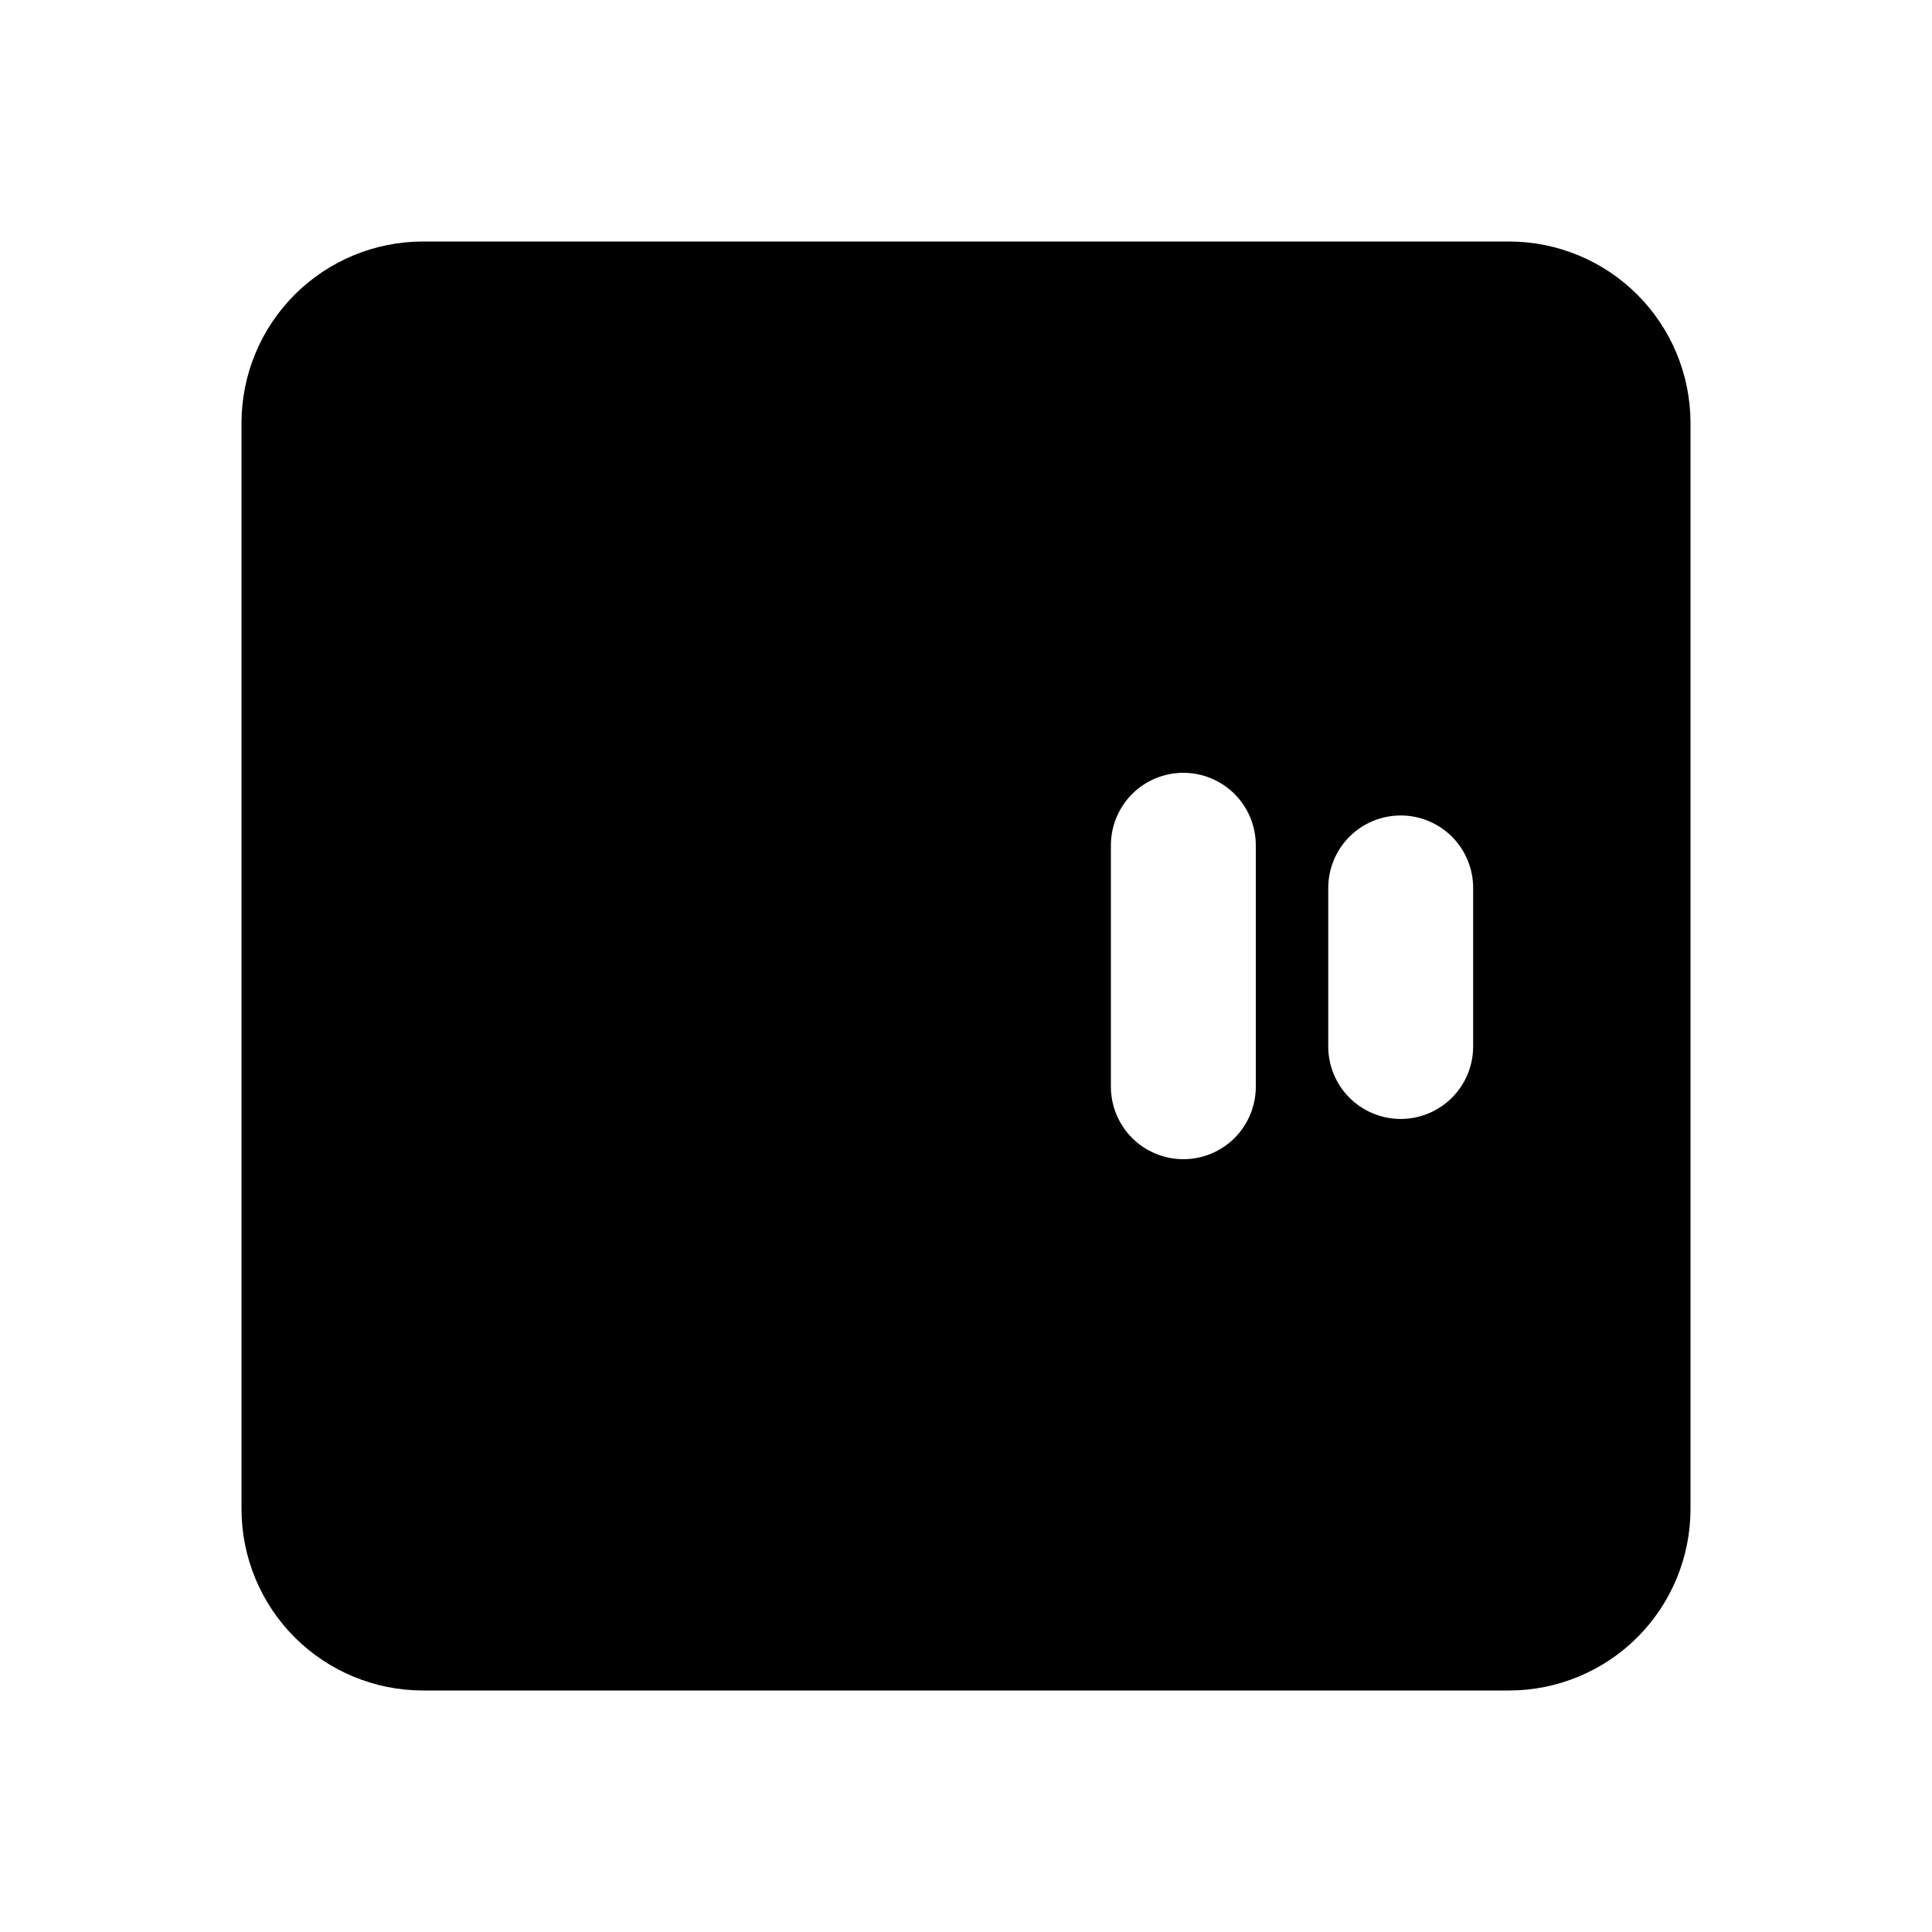 <svg width="48" height="48" viewBox="0 0 48 48" fill="none" xmlns="http://www.w3.org/2000/svg">
<path d="M37.5 6H10.5C9.307 6.003 8.164 6.478 7.321 7.321C6.478 8.164 6.003 9.307 6 10.5V37.5C6.003 38.693 6.478 39.836 7.321 40.679C8.164 41.522 9.307 41.997 10.5 42H37.5C38.693 41.997 39.836 41.522 40.679 40.679C41.522 39.836 41.997 38.693 42 37.5V10.5C41.997 9.307 41.522 8.164 40.679 7.321C39.836 6.478 38.693 6.003 37.5 6V6ZM31.2 27C31.2 27.477 31.01 27.935 30.673 28.273C30.335 28.61 29.877 28.8 29.4 28.8C28.923 28.8 28.465 28.61 28.127 28.273C27.79 27.935 27.6 27.477 27.6 27V21C27.6 20.523 27.79 20.065 28.127 19.727C28.465 19.39 28.923 19.2 29.4 19.2C29.877 19.2 30.335 19.39 30.673 19.727C31.01 20.065 31.2 20.523 31.2 21V27ZM36.6 26C36.6 26.477 36.41 26.935 36.073 27.273C35.735 27.61 35.277 27.8 34.8 27.8C34.323 27.8 33.865 27.61 33.527 27.273C33.19 26.935 33 26.477 33 26V22.06C33 21.583 33.19 21.125 33.527 20.787C33.865 20.45 34.323 20.26 34.8 20.26C35.277 20.26 35.735 20.45 36.073 20.787C36.41 21.125 36.6 21.583 36.6 22.06V26Z" fill="black"/>
</svg>
